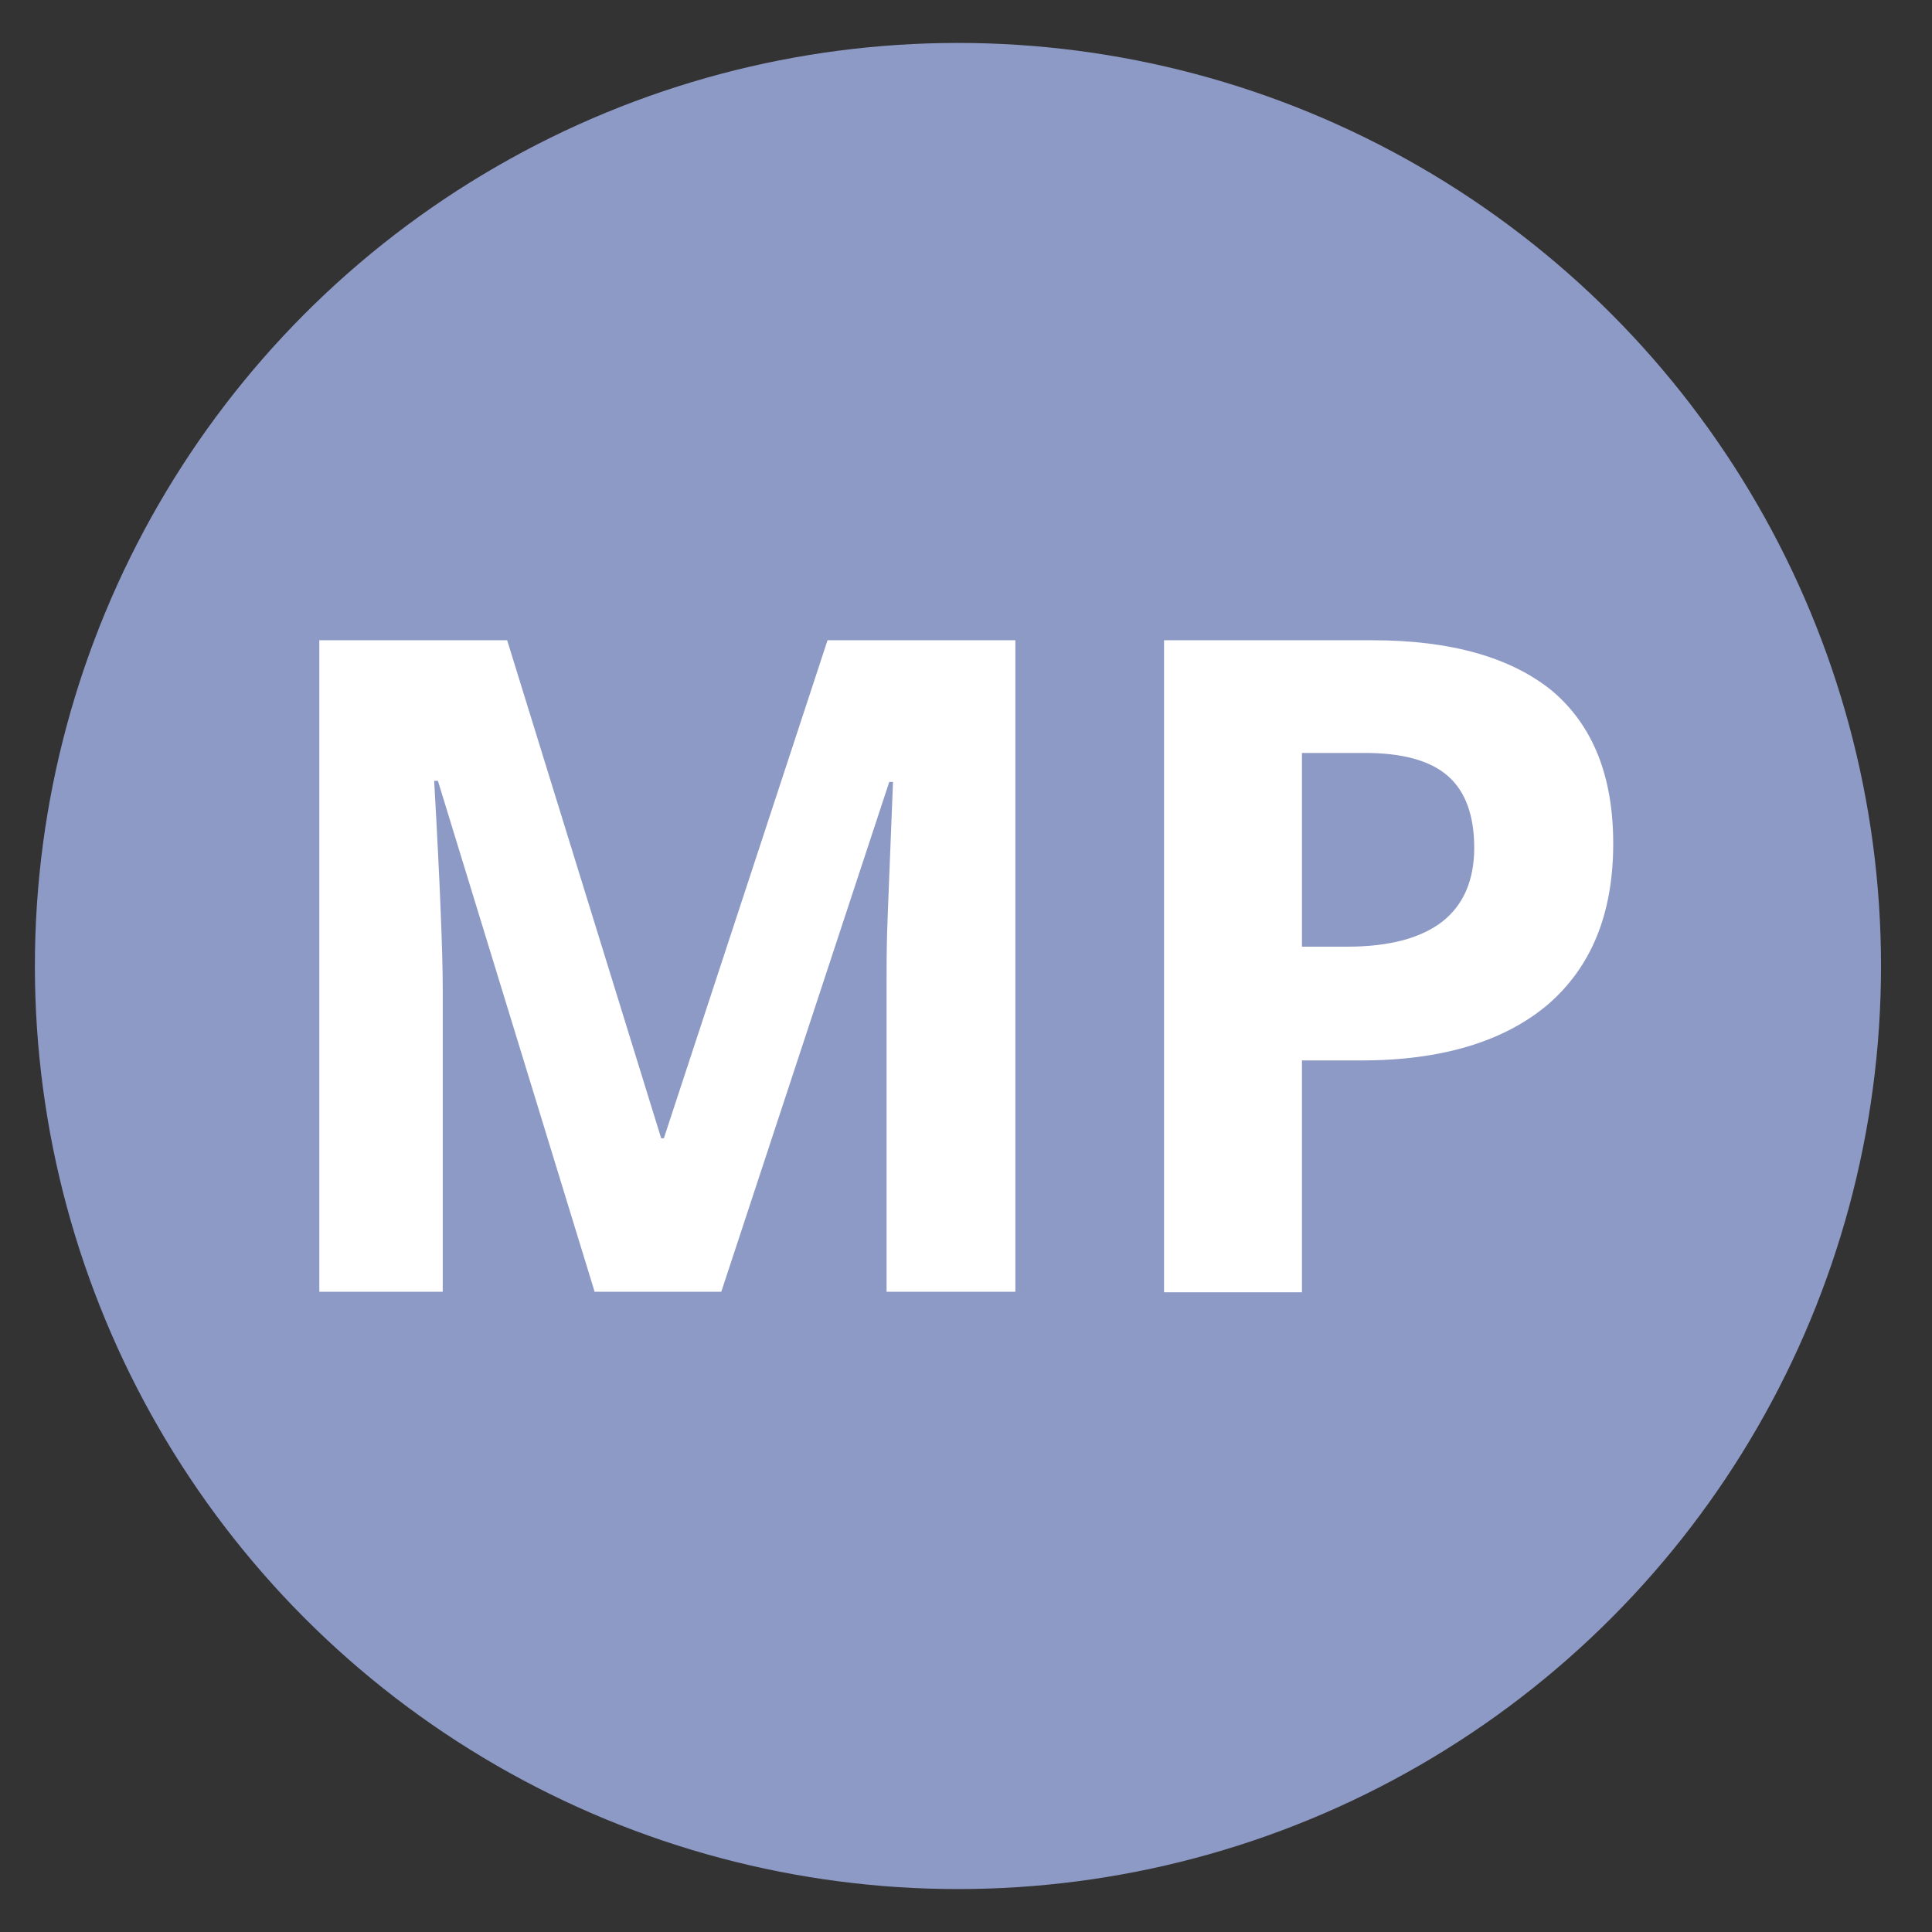<?xml version="1.0" encoding="utf-8"?>
<!-- Generator: Adobe Illustrator 25.2.3, SVG Export Plug-In . SVG Version: 6.00 Build 0)  -->
<svg version="1.1" id="Layer_1" xmlns="http://www.w3.org/2000/svg" xmlns:xlink="http://www.w3.org/1999/xlink" x="0px" y="0px"
	 viewBox="0 0 360 360" style="enable-background:new 0 0 360 360;" xml:space="preserve">
<rect x="0" y="0" width="360" height="360" fill="#333333" stroke="none"/>
<style type="text/css">
	.st0{fill:#8E9AC6;}
	.st1{enable-background:new    ;}
	.st2{fill:#FFFFFF;}
</style>
<circle class="st0" cx="178.5" cy="180" r="172"/>
<g class="st1">
	<path class="st2" d="M110.8,240.7l-29.2-95.2h-0.7c1.1,19.4,1.6,32.3,1.6,38.8v56.4h-23V119.3h35l28.7,92.8h0.5l30.5-92.8h35v121.4
		h-24v-57.4c0-2.7,0-5.8,0.1-9.4c0.1-3.5,0.5-12.9,1.1-28.2h-0.7l-31.3,95H110.8z"/>
	<path class="st2" d="M300.6,157.2c0,13.1-4.1,23-12.2,30c-8.2,6.9-19.8,10.4-34.8,10.4h-11v43.2h-25.7V119.3h38.8
		c14.7,0,25.9,3.2,33.6,9.5C296.8,135.2,300.6,144.6,300.6,157.2z M242.5,176.4h8.5c7.9,0,13.8-1.6,17.8-4.7
		c3.9-3.1,5.9-7.7,5.9-13.7c0-6-1.6-10.5-4.9-13.4c-3.3-2.9-8.5-4.3-15.5-4.3h-11.7V176.4z"/>
</g>
</svg>
